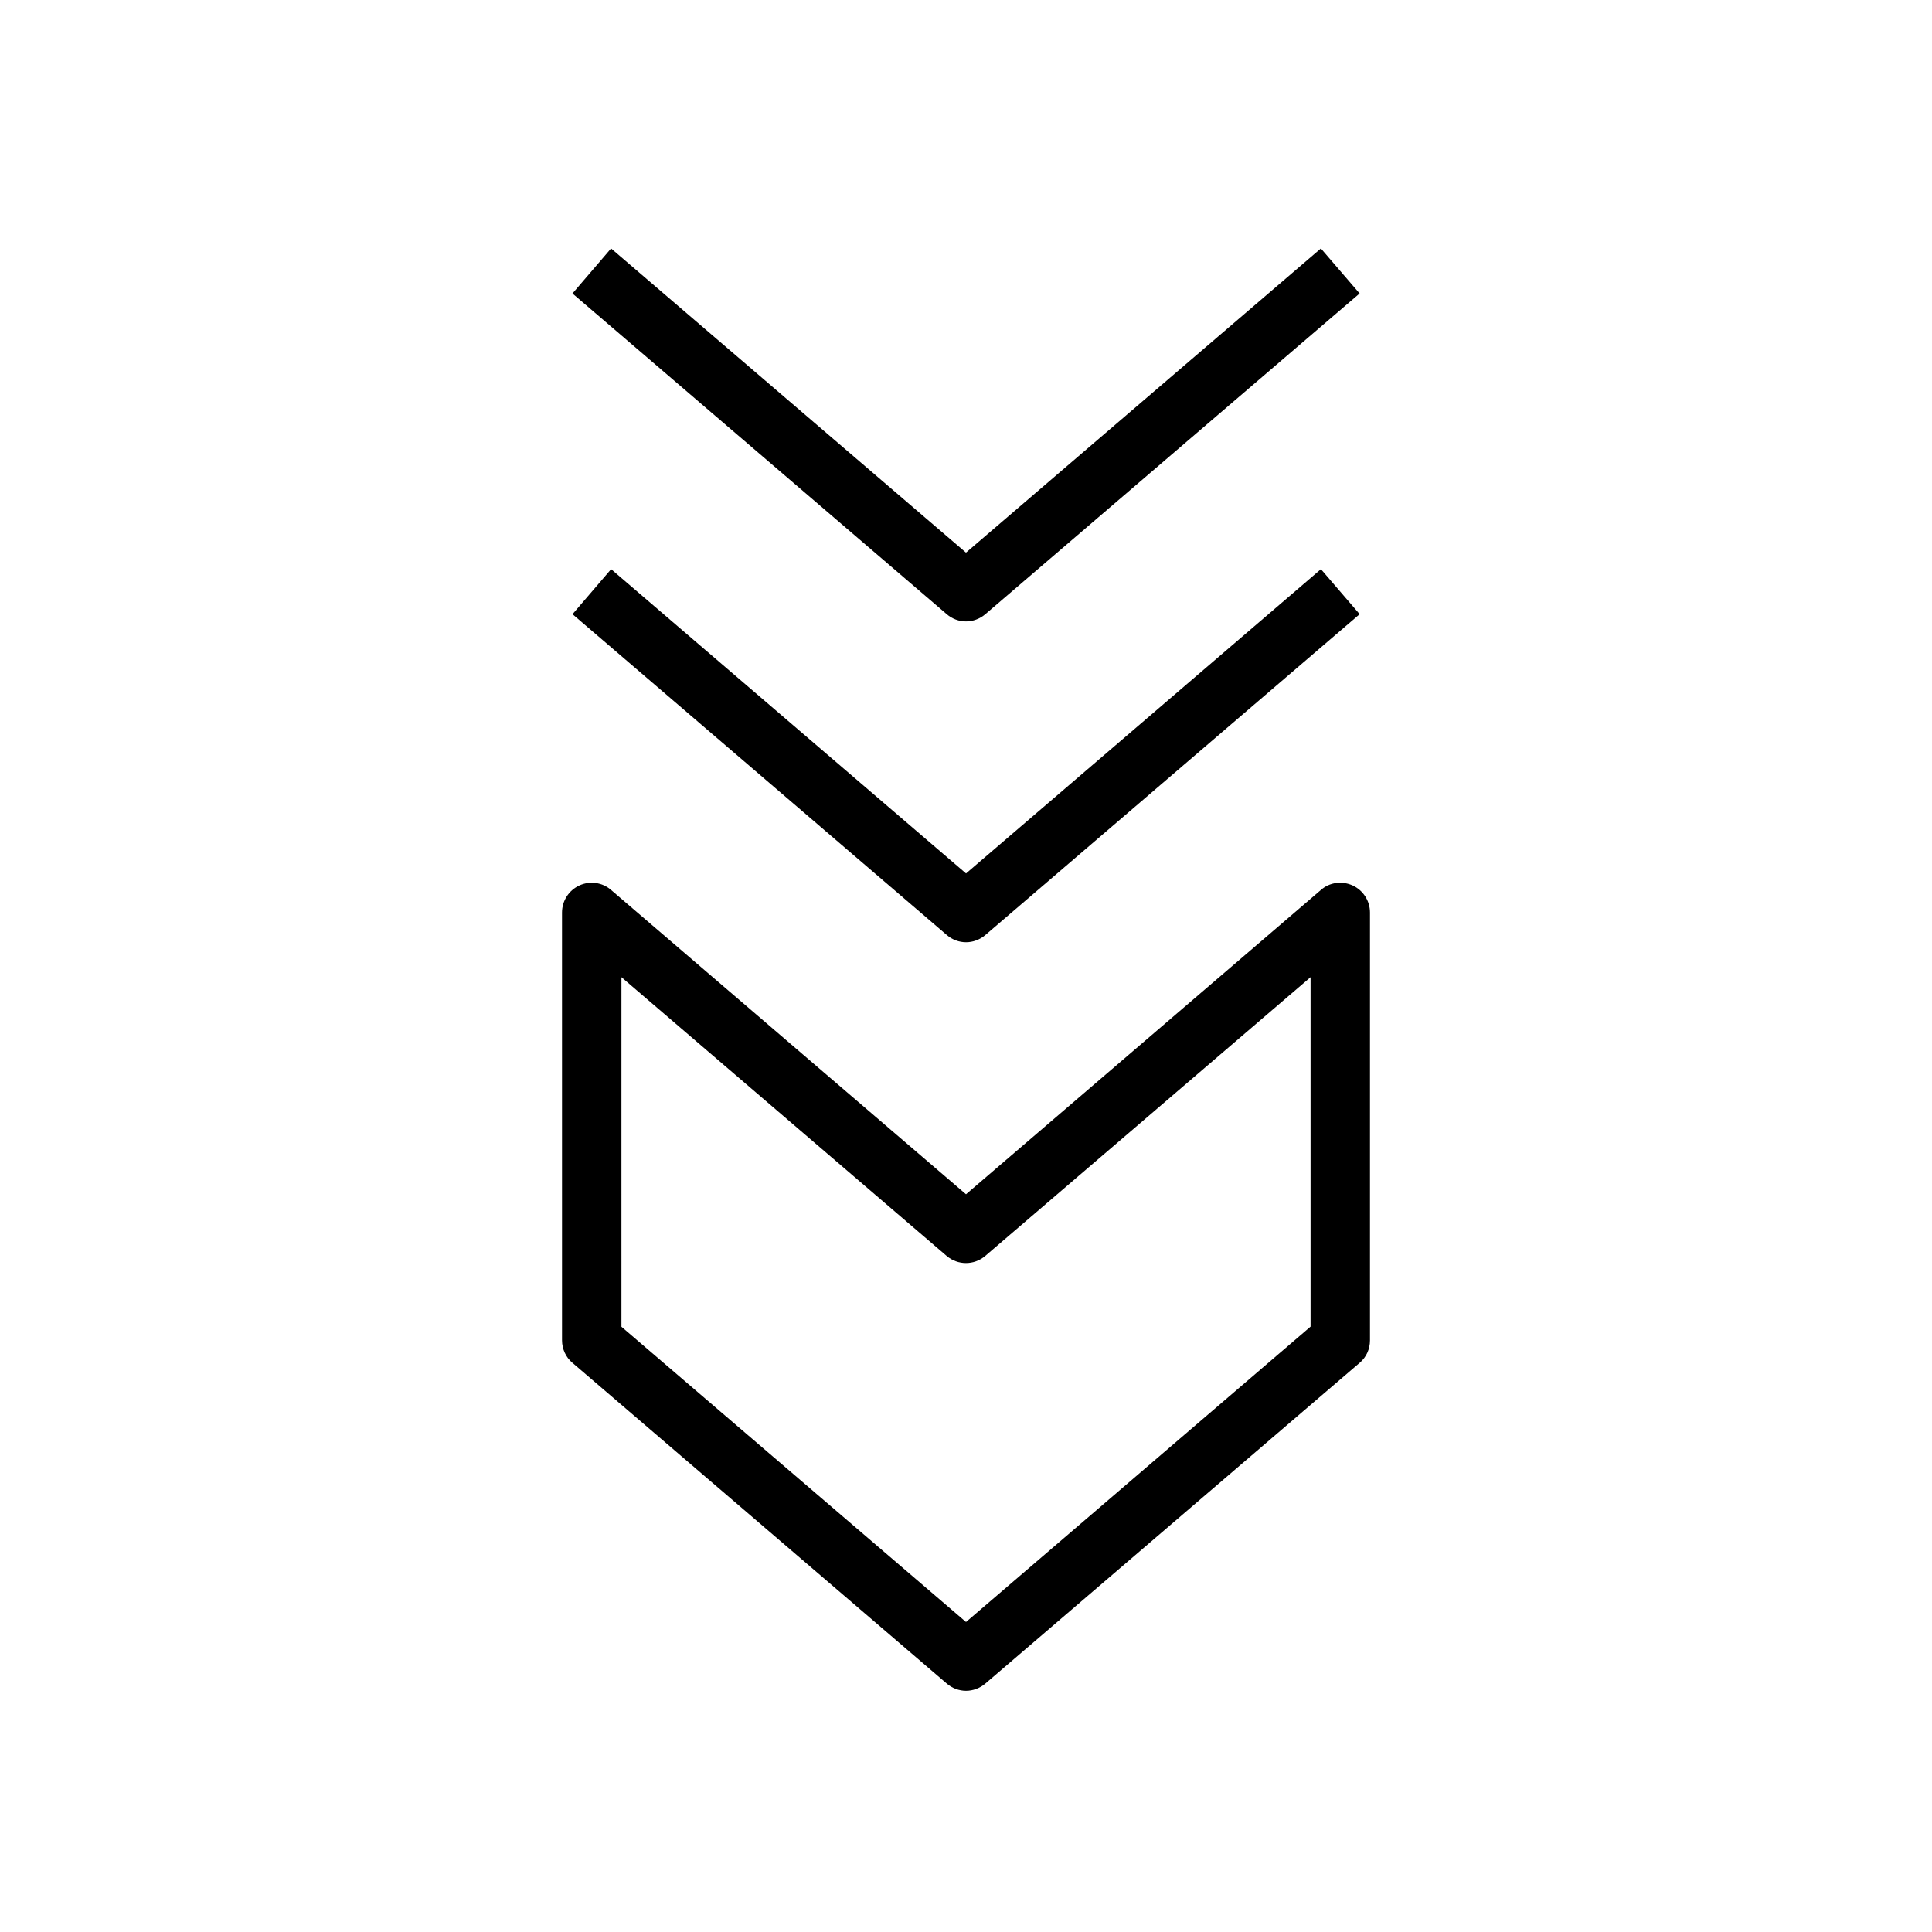 <?xml version="1.0" encoding="UTF-8"?>
<!-- Uploaded to: ICON Repo, www.svgrepo.com, Generator: ICON Repo Mixer Tools -->
<svg fill="#000000" width="800px" height="800px" version="1.1" viewBox="144 144 512 512" xmlns="http://www.w3.org/2000/svg">
 <g>
  <path d="m292.94 499.19c0 2.297 1.008 4.504 2.738 5.953l99.188 84.988c1.484 1.285 3.309 1.945 5.137 1.945s3.652-0.66 5.133-1.922l99.188-84.988c1.762-1.48 2.738-3.652 2.738-5.953v-113.38c0-3.086-1.793-5.887-4.598-7.18-2.801-1.258-6.109-0.852-8.406 1.195l-94.055 80.645-94.055-80.641c-2.332-2.047-5.668-2.457-8.406-1.195-2.805 1.289-4.602 4.09-4.602 7.176zm15.746-96.23 86.184 73.871c2.961 2.519 7.273 2.519 10.234 0l86.211-73.871v92.605l-91.312 78.281-91.316-78.246z"/>
  <path d="m305.95 294.83-10.234 11.934 99.188 85.02c1.449 1.258 3.273 1.918 5.102 1.918s3.652-0.66 5.133-1.922l99.188-85.02-10.266-11.93-94.055 80.641z"/>
  <path d="m494.05 209.84-94.055 80.609-94.055-80.609-10.234 11.934 99.188 84.988c1.449 1.258 3.273 1.918 5.102 1.918s3.652-0.66 5.133-1.922l99.188-84.988z"/>
 </g>
</svg>